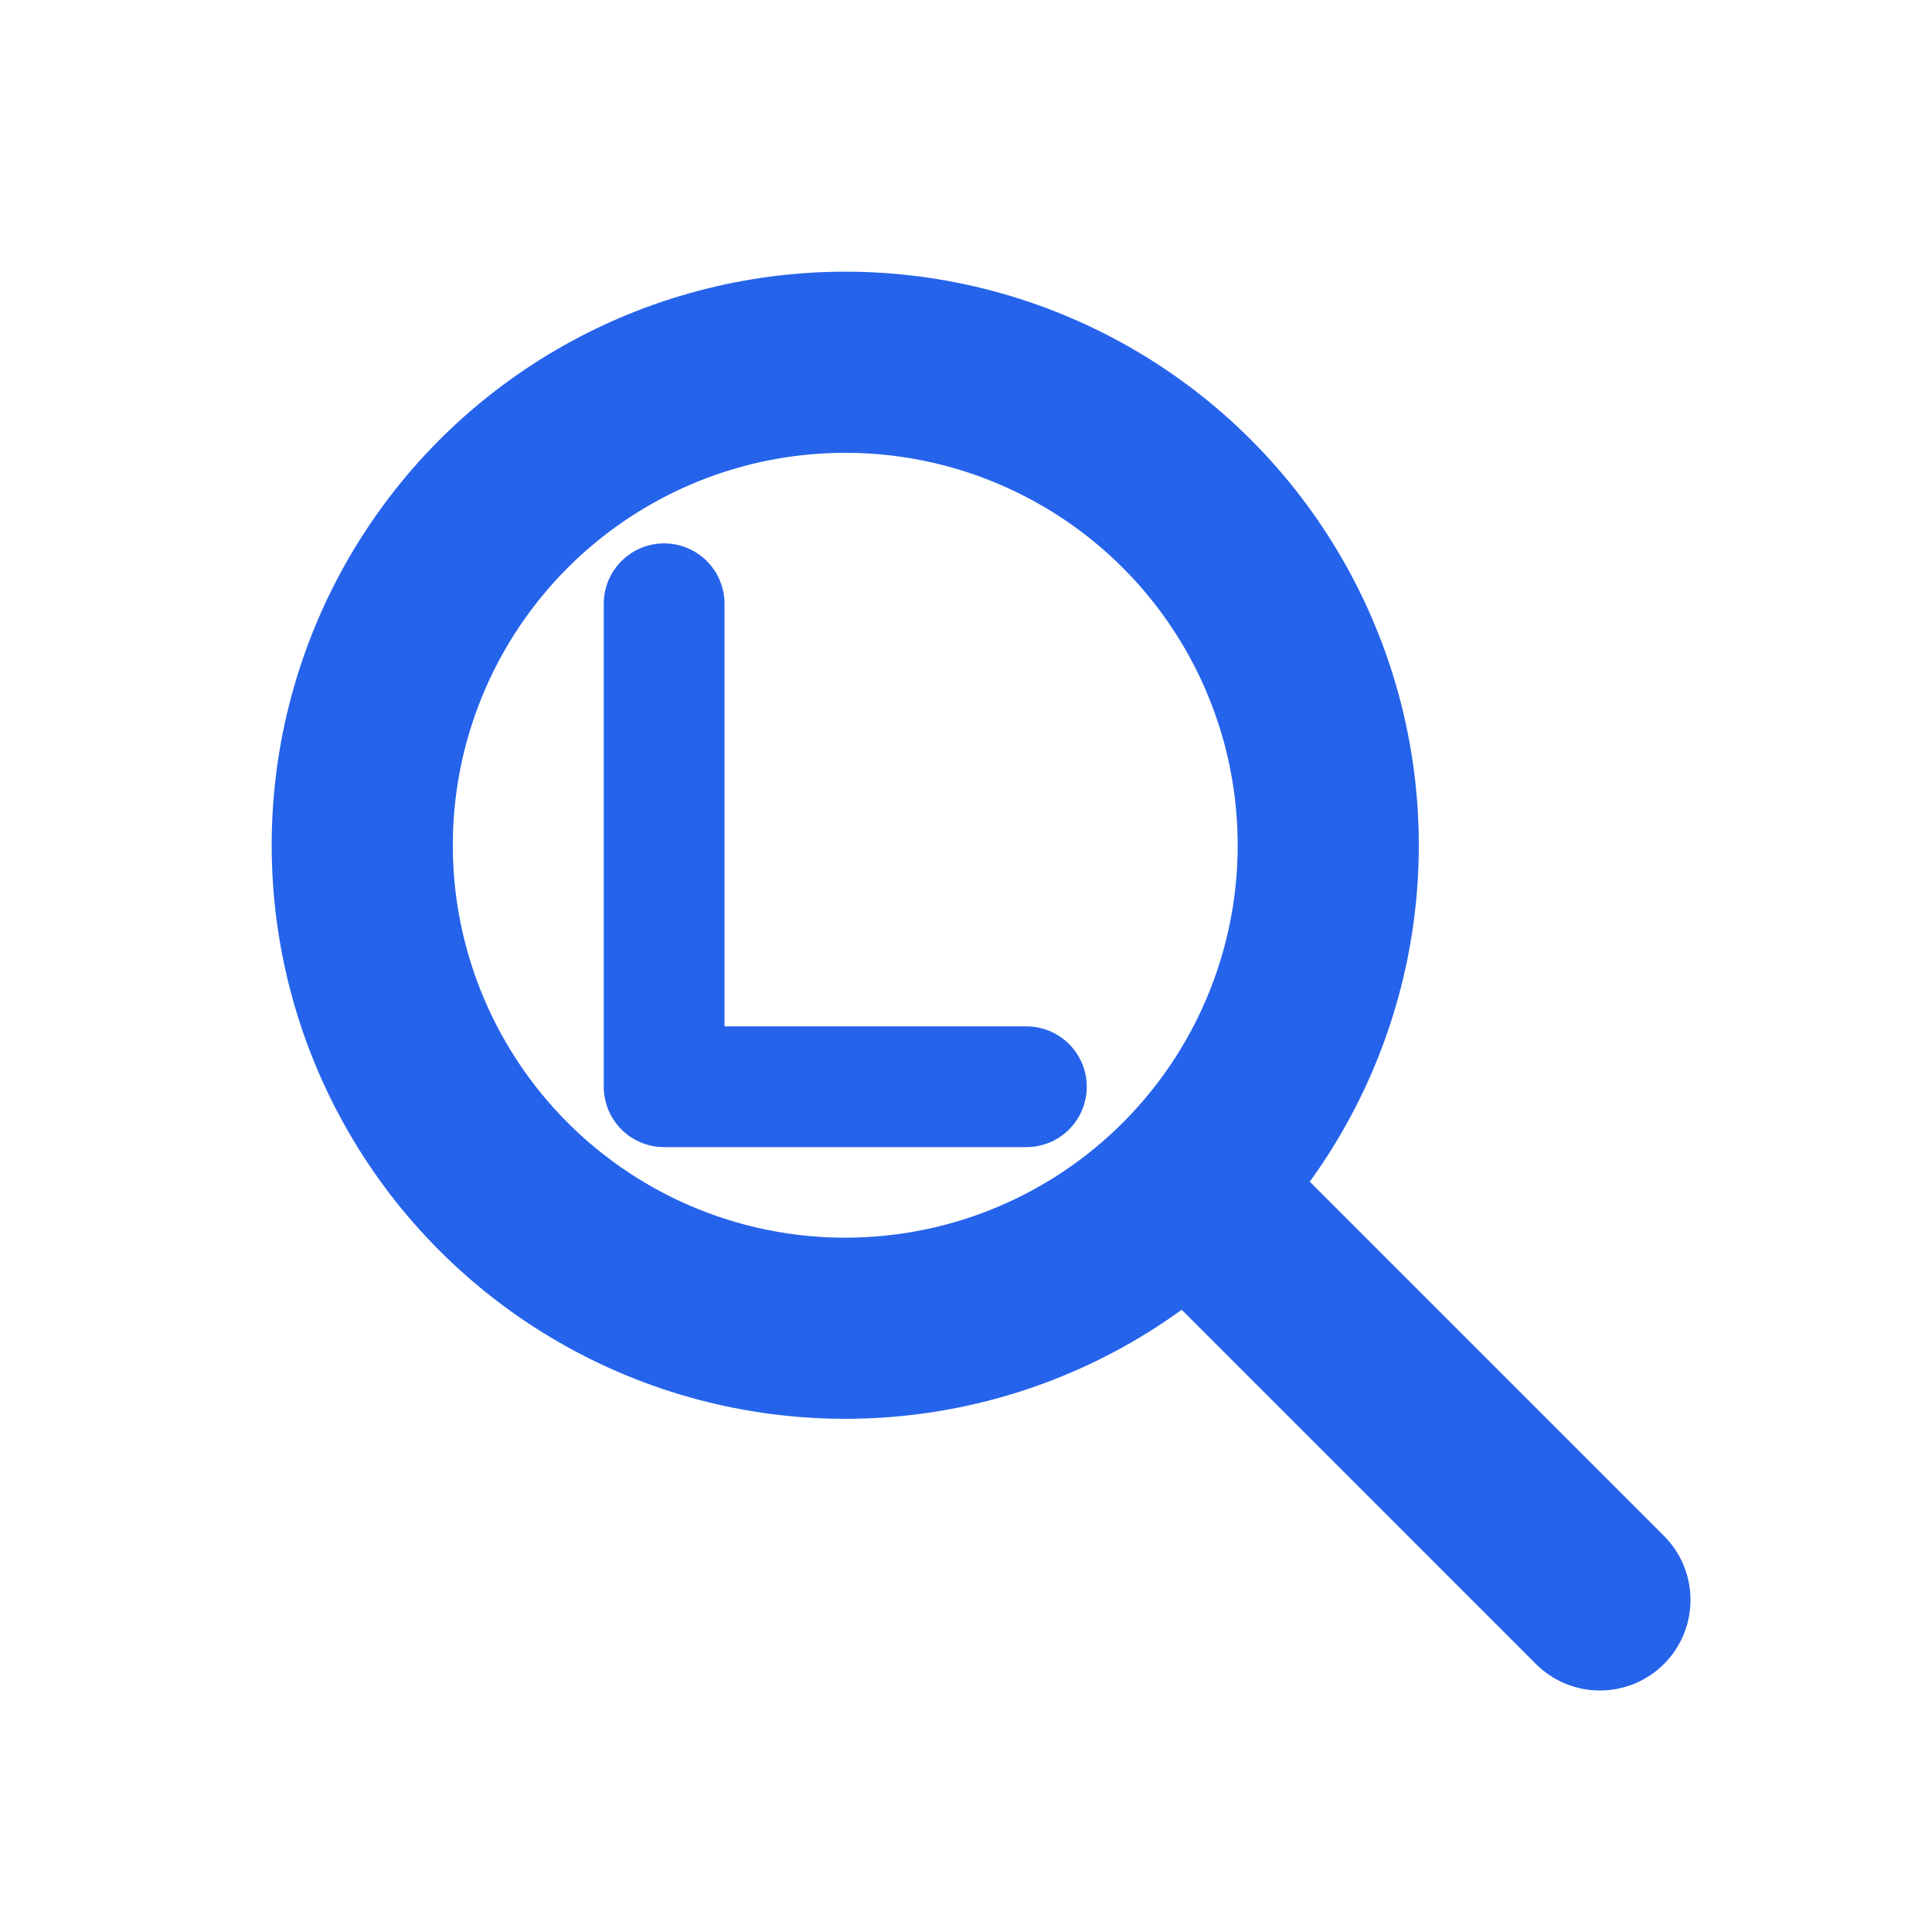 <?xml version="1.0" encoding="UTF-8"?>
<svg width="32" height="32" viewBox="0 0 32 32" fill="none" xmlns="http://www.w3.org/2000/svg">
    <!-- Main circle -->
    <circle cx="14" cy="14" r="8" stroke="#2563eb" stroke-width="3" fill="none"/>
    <!-- Search handle -->
    <line x1="20.5" y1="20.5" x2="26.5" y2="26.5" stroke="#2563eb" stroke-width="3" stroke-linecap="round"/>
    <!-- L for Luppo -->
    <path d="M11 10v8h6" stroke="#2563eb" stroke-width="2" stroke-linecap="round" stroke-linejoin="round"/>
</svg> 
